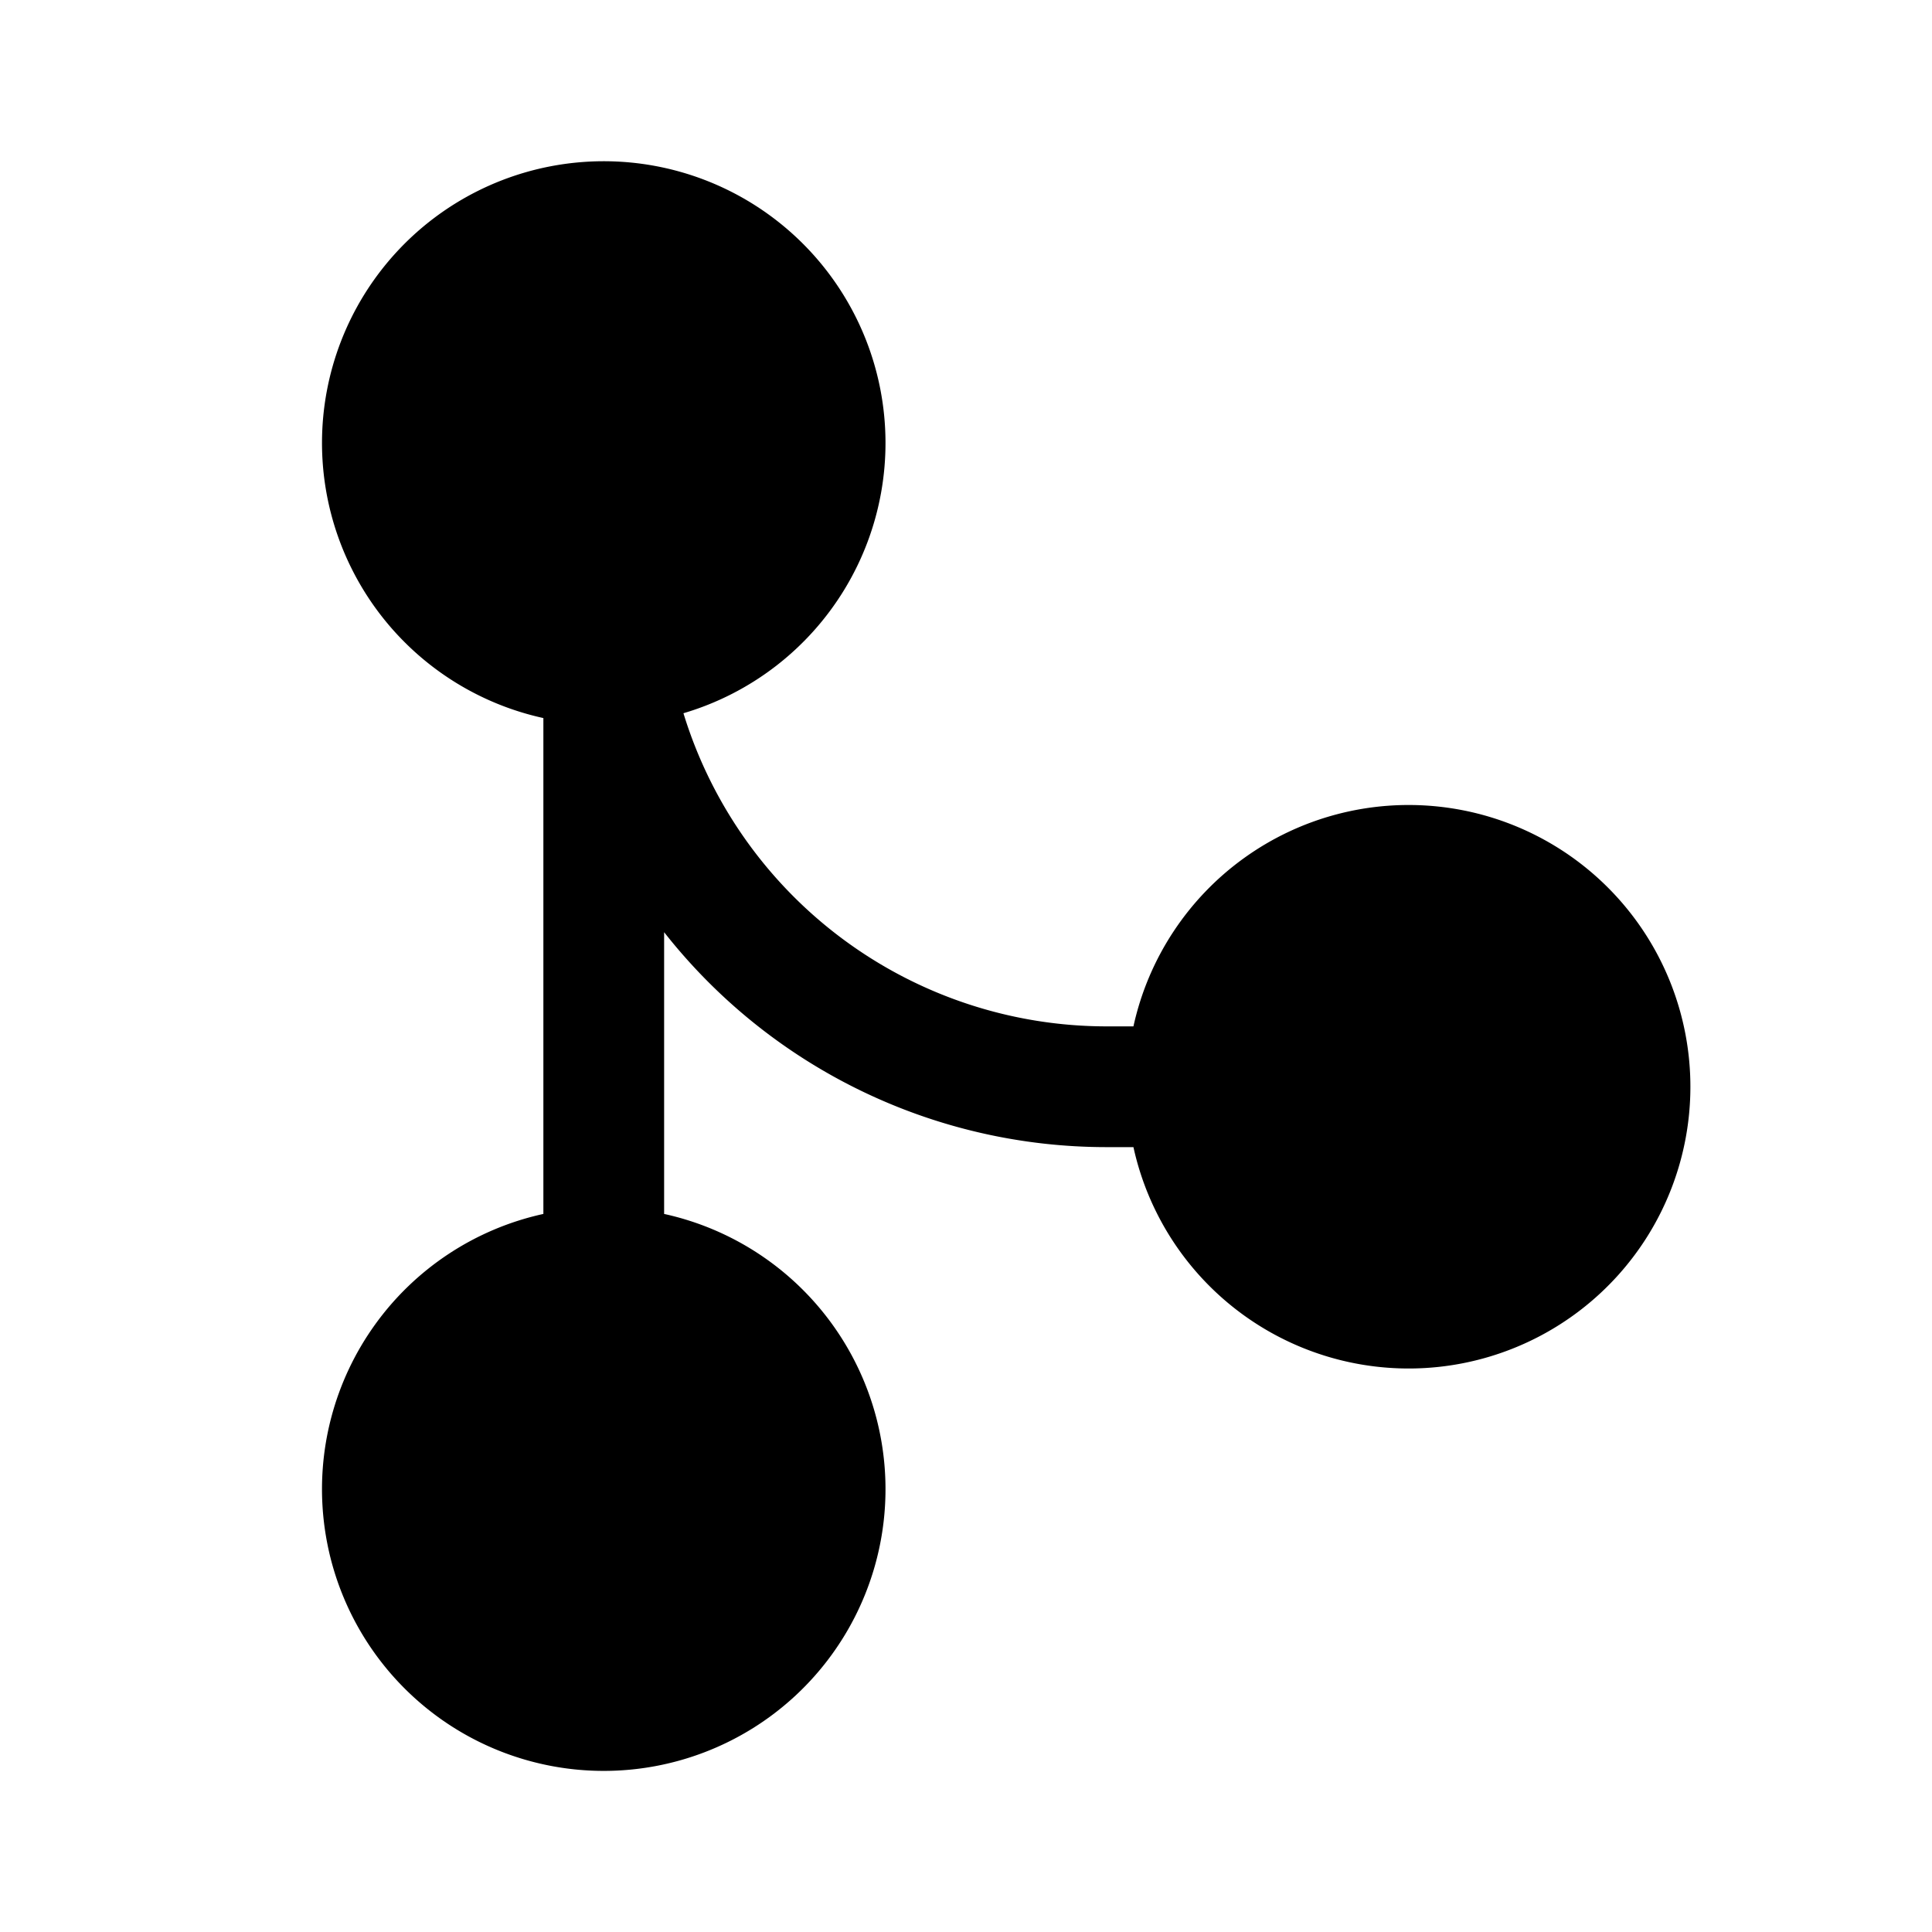<svg fill="currentColor" viewBox="0 0 24 24"><path d="M4 5.5a3.5 3.5 0 1 1 4.49 3.36 5.5 5.5 0 0 0 5.26 3.89h.33a3.5 3.5 0 1 1 0 1.5h-.33a6.99 6.99 0 0 1-5.5-2.67v3.5a3.5 3.5 0 1 1-1.5 0V8.92A3.5 3.5 0 0 1 4 5.5Z"/></svg>